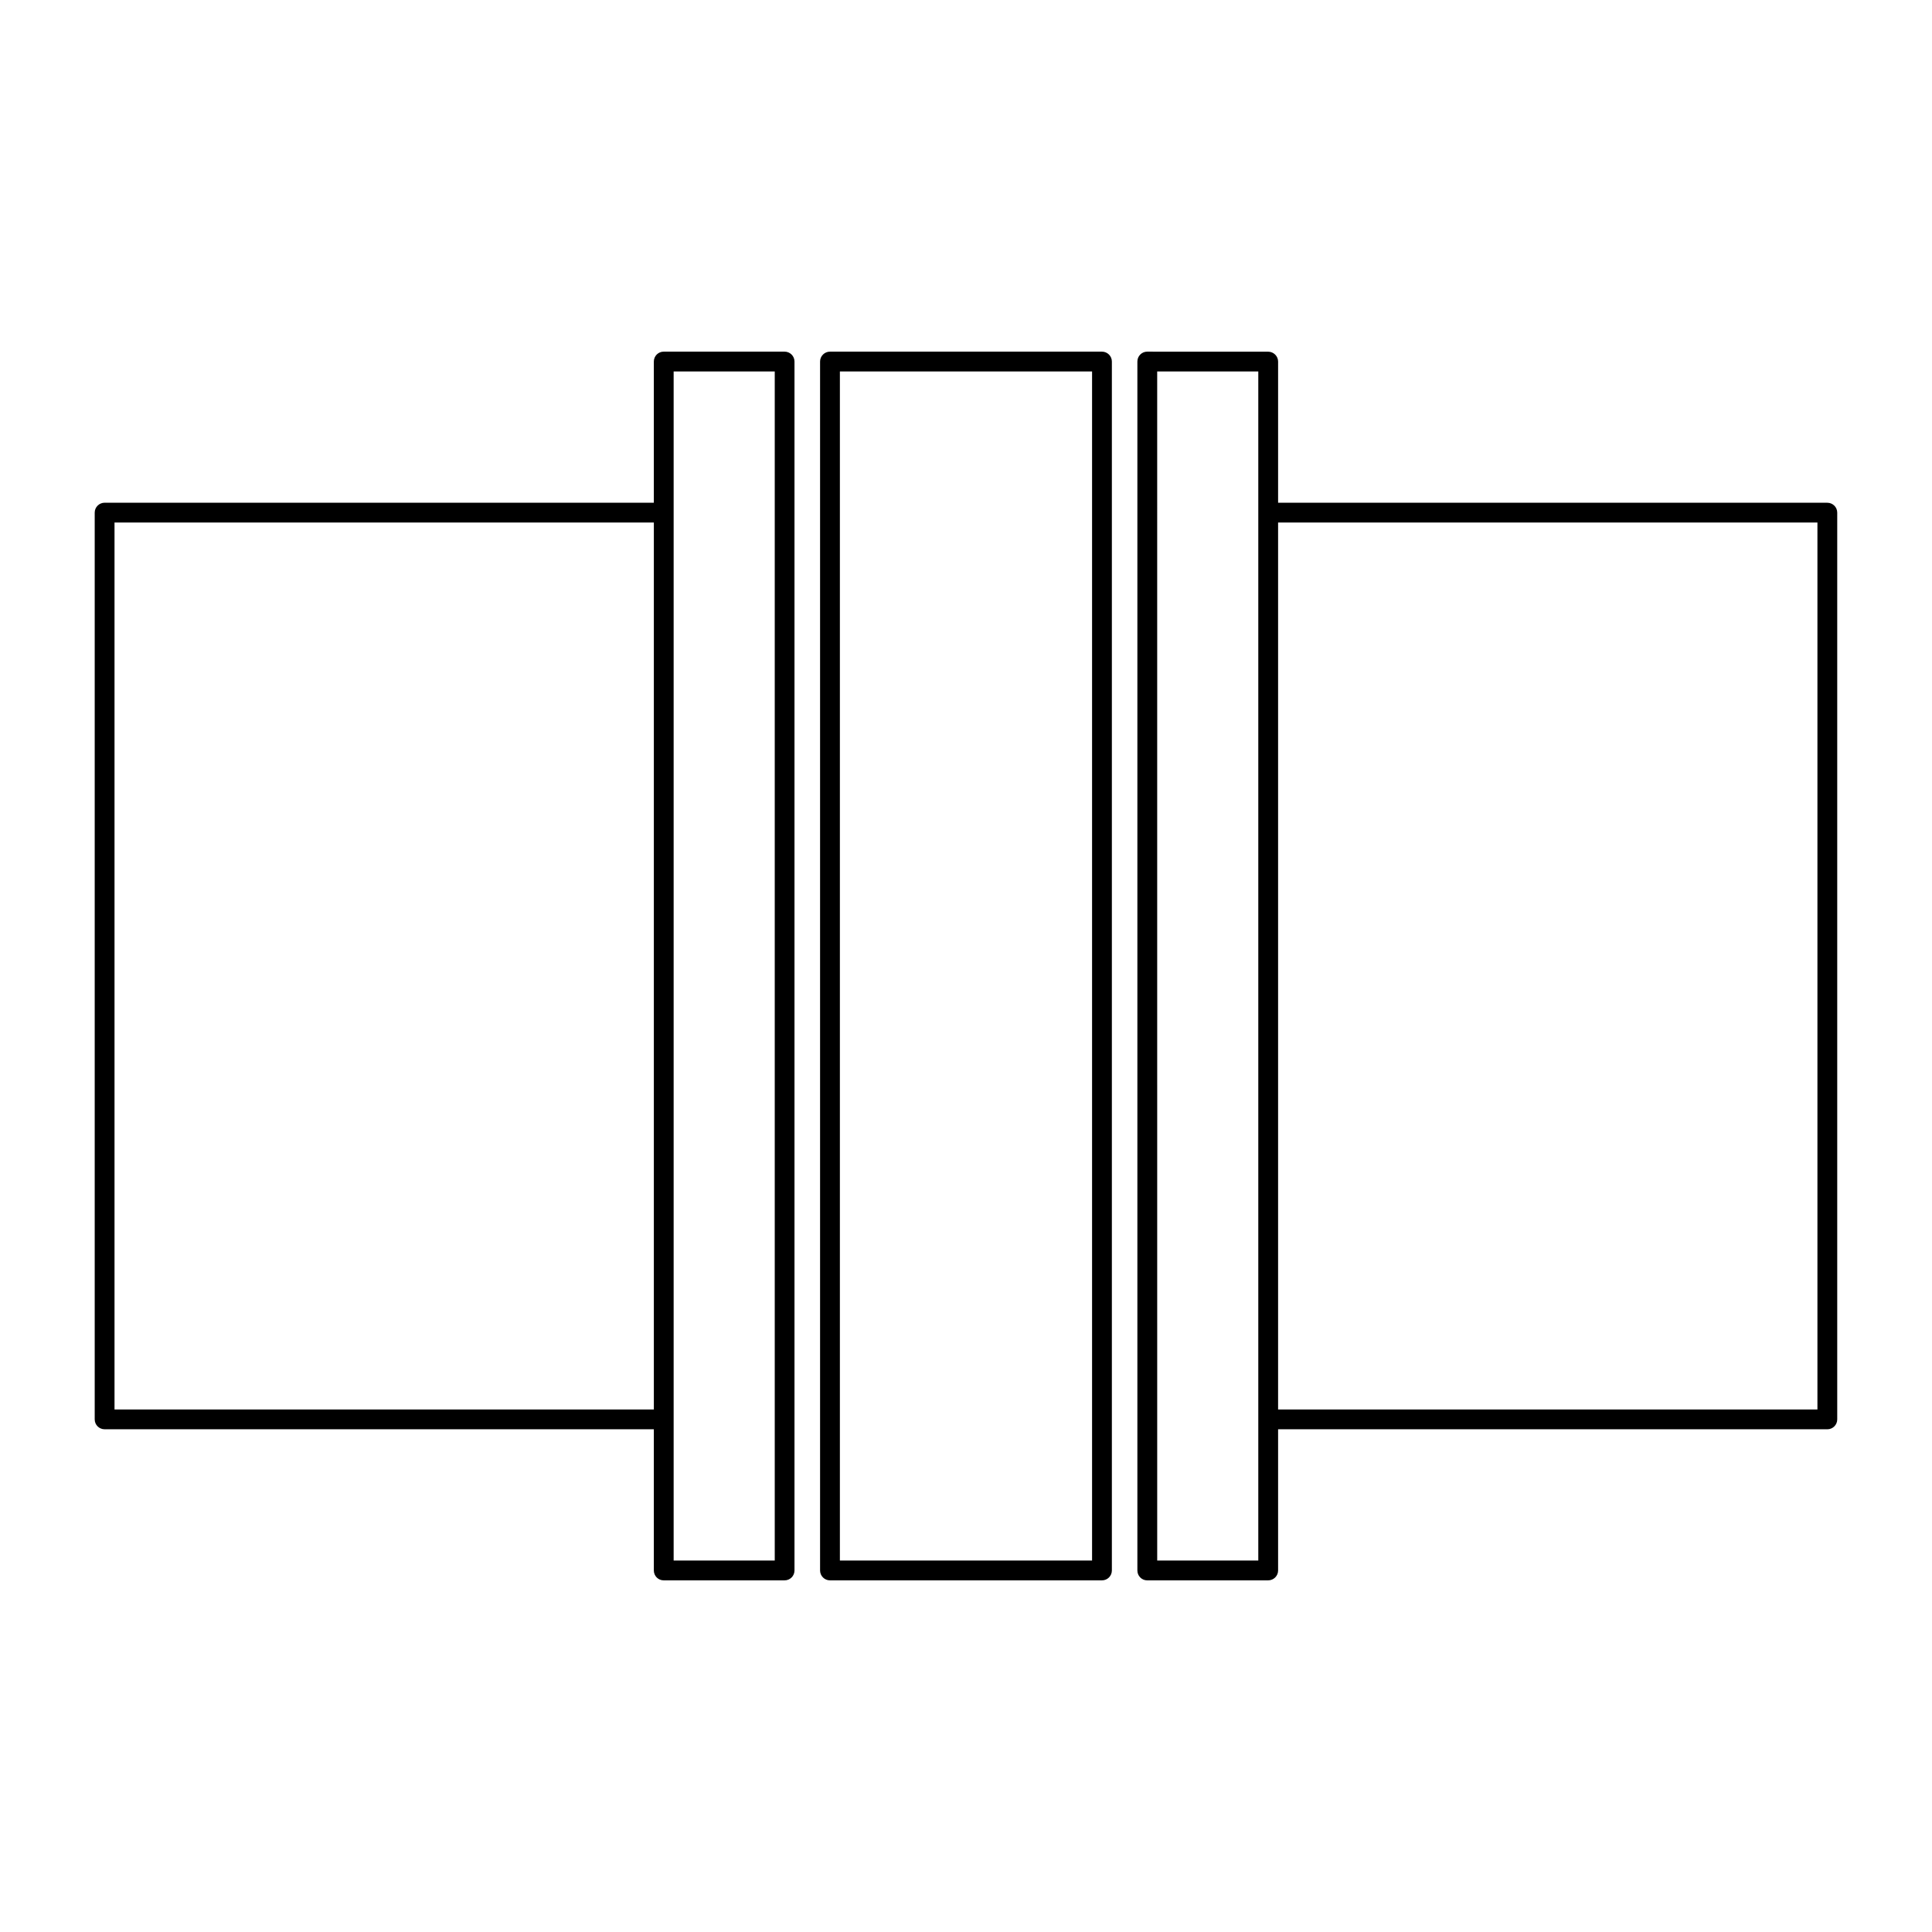 <?xml version="1.0" encoding="UTF-8"?>
<!-- Uploaded to: ICON Repo, www.svgrepo.com, Generator: ICON Repo Mixer Tools -->
<svg fill="#000000" width="800px" height="800px" version="1.1" viewBox="144 144 512 512" xmlns="http://www.w3.org/2000/svg">
 <path d="m319.88 237.19c-1.449 0-2.606 1.176-2.606 2.621v37.414h-145.55c-1.449 0.004-2.625 1.18-2.625 2.625v240.3c0 1.449 1.176 2.621 2.625 2.621l145.55 0.004v37.414c0 1.449 1.156 2.621 2.606 2.621h32.043c1.457 0 2.625-1.168 2.625-2.621v-320.38c0-1.449-1.176-2.621-2.625-2.621zm44.074 0c-1.449 0-2.625 1.176-2.625 2.621v320.38c0 1.449 1.176 2.621 2.625 2.621h72.078c1.449 0 2.625-1.168 2.625-2.621v-320.38c0-1.449-1.176-2.621-2.625-2.621zm84.07 0c-1.449 0-2.606 1.176-2.606 2.621v320.38c0 1.449 1.156 2.621 2.606 2.621h32.043c1.461 0 2.644-1.168 2.644-2.621v-37.414h145.55c1.449 0 2.625-1.18 2.625-2.621v-240.3c0-1.449-1.176-2.621-2.625-2.621h-145.55v-37.414c0-1.449-1.195-2.621-2.644-2.621zm-125.5 5.246h26.793v315.12l-26.793 0.004zm44.055 0h66.832v315.12l-66.832 0.004zm84.09 0h26.793v315.12l-26.789 0.004zm-276.32 40.035 142.93 0.004v235.05h-142.93zm308.36 0 142.93 0.004v235.05h-142.93z"/>
</svg>